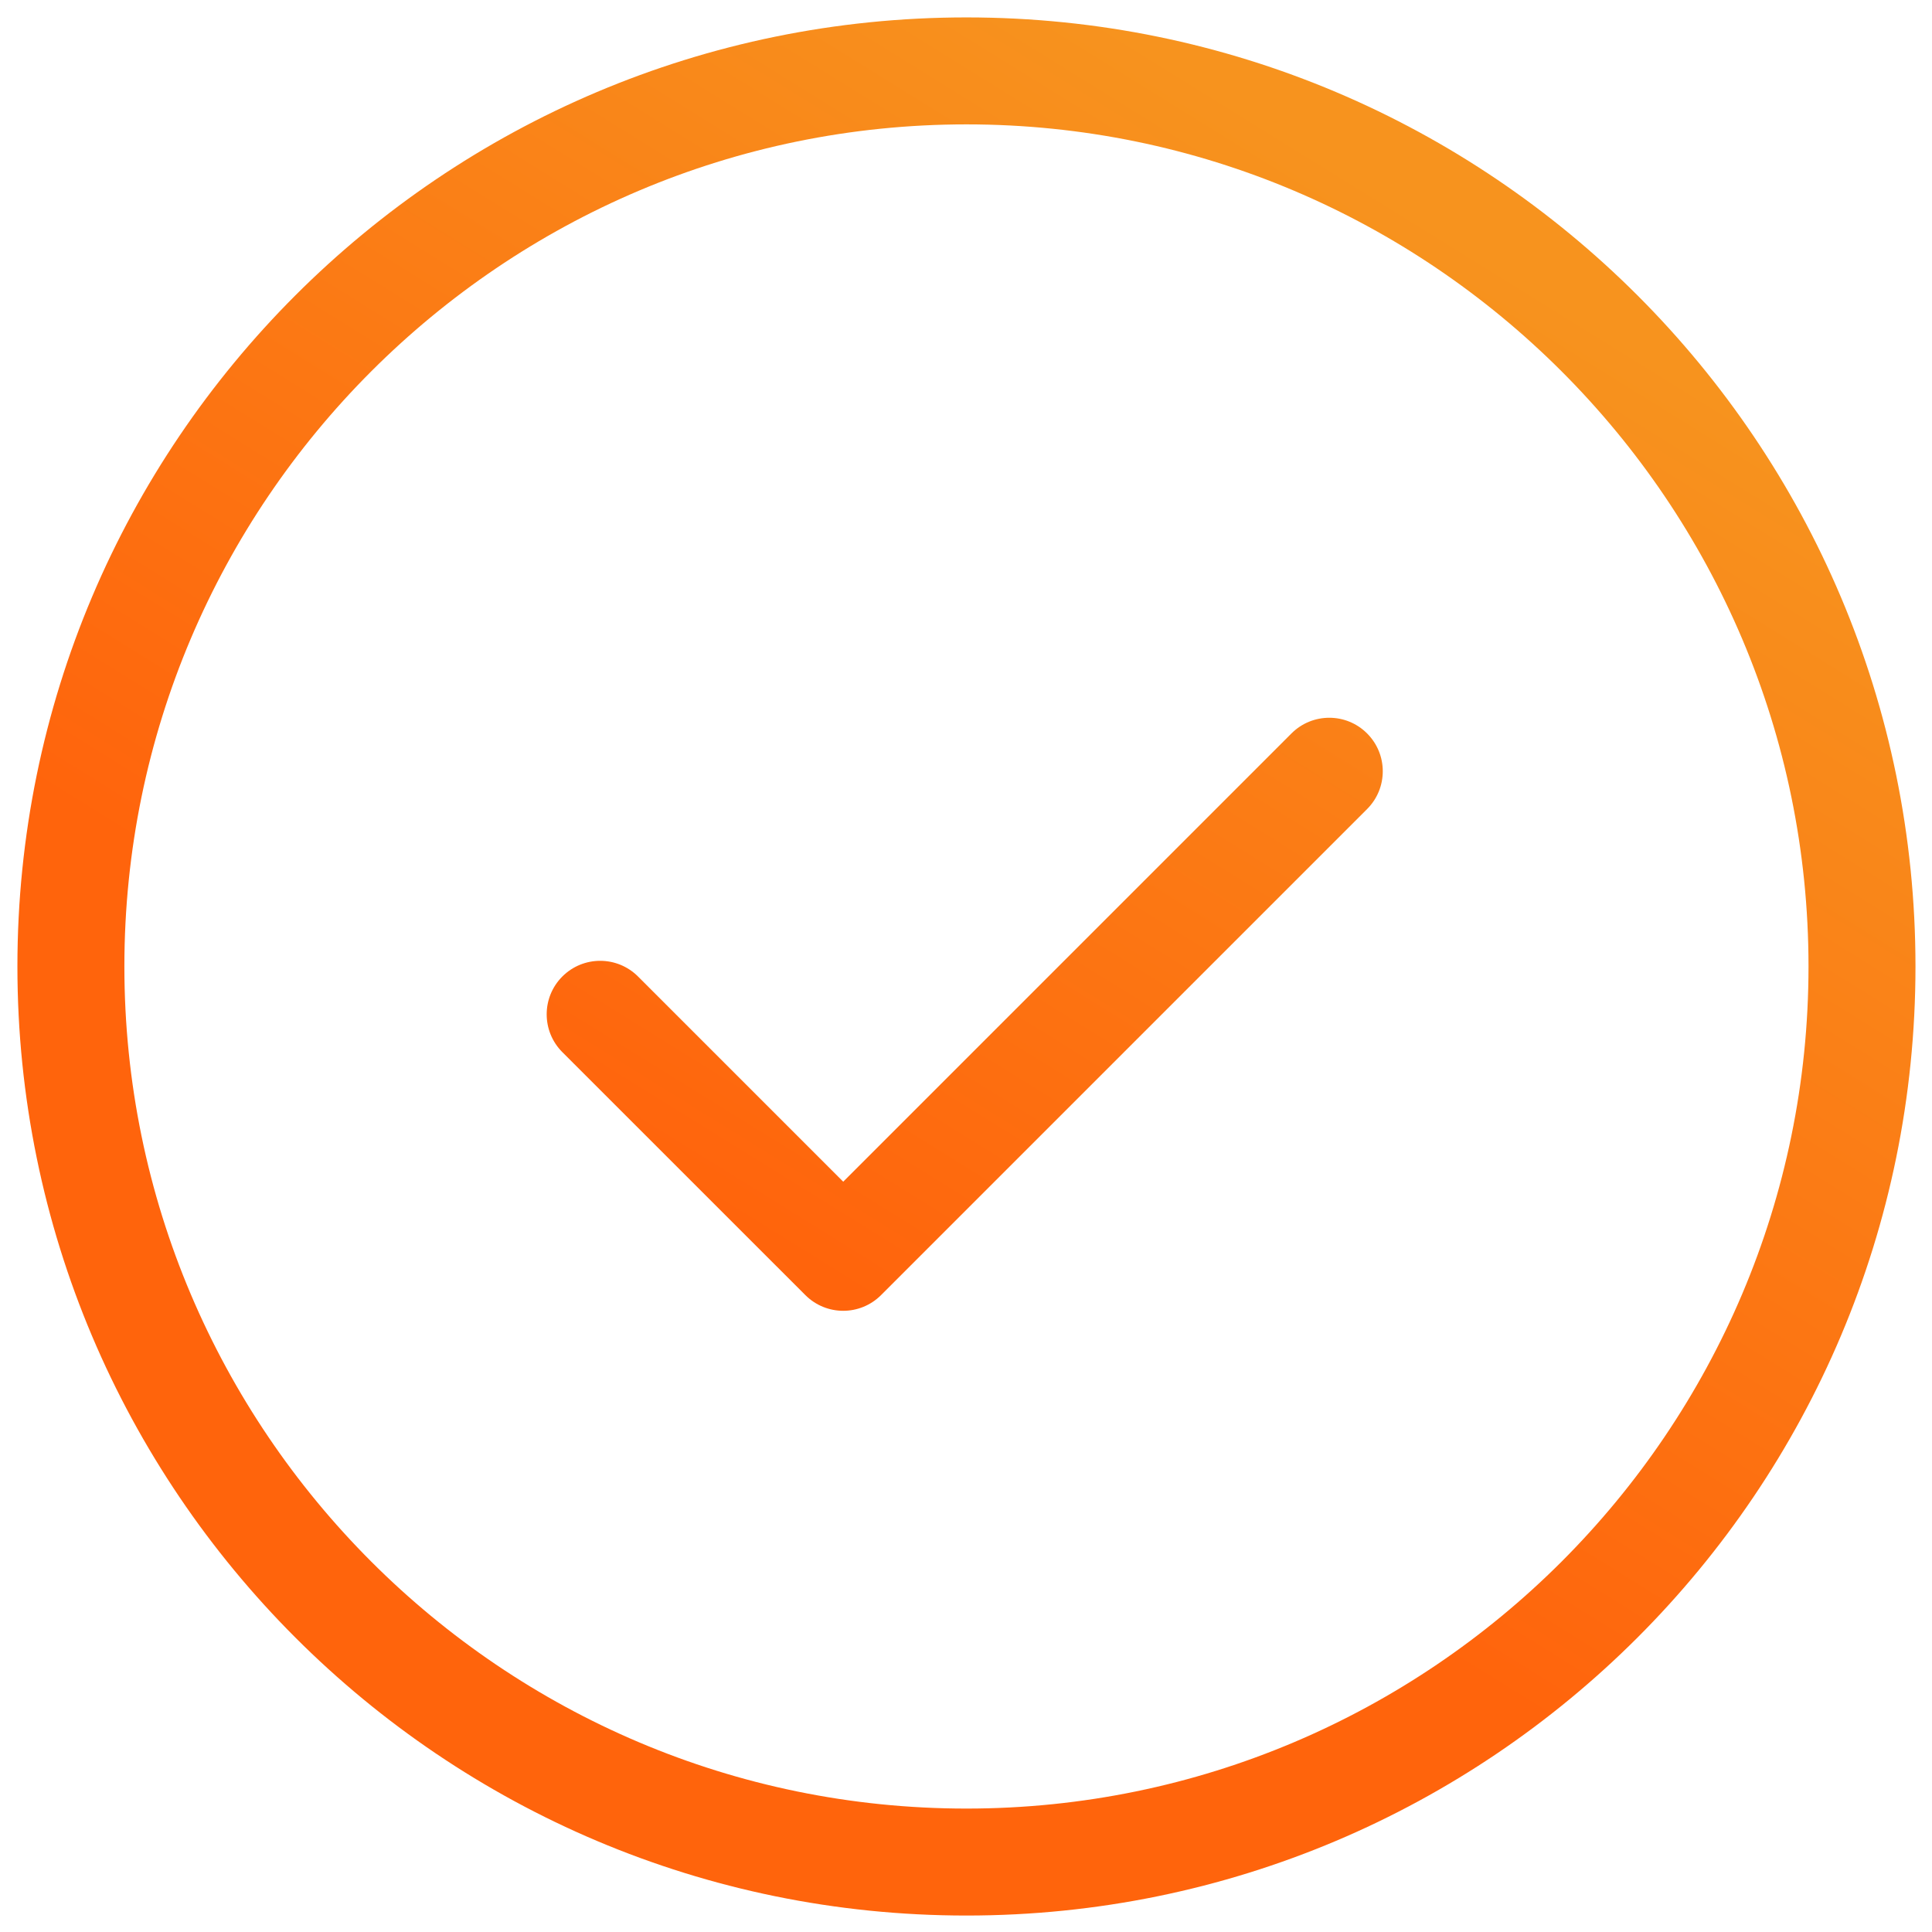 <svg width="98" height="98" viewBox="0 0 98 98" fill="none" xmlns="http://www.w3.org/2000/svg">
<path fill-rule="evenodd" clip-rule="evenodd" d="M44.691 65.694L69.345 41.04C70.406 39.979 70.406 38.264 69.345 37.203C68.287 36.143 66.57 36.143 65.509 37.203L42.772 59.941L32.364 49.533C31.303 48.472 29.585 48.472 28.524 49.533C27.466 50.593 27.466 52.308 28.524 53.369L40.853 65.695C41.383 66.224 42.077 66.49 42.772 66.49C43.466 66.49 44.16 66.224 44.69 65.695M49.023 0.883C22.433 0.883 0.883 22.439 0.883 49.022C0.883 75.612 22.434 97.165 49.023 97.165C75.609 97.165 97.162 75.612 97.162 49.022C97.162 22.439 75.609 0.883 49.023 0.883ZM49.023 6.309C72.573 6.309 91.736 25.472 91.736 49.022C91.736 72.576 72.573 91.739 49.023 91.739C25.469 91.739 6.309 72.576 6.309 49.022C6.309 25.472 25.469 6.309 49.023 6.309Z" fill="url(#paint0_linear_827_3049)"/>
<defs>
<linearGradient id="paint0_linear_827_3049" x1="71.536" y1="10.463" x2="22.196" y2="89.978" gradientUnits="userSpaceOnUse">
<stop stop-color="#F7931E"/>
<stop offset="0.661" stop-color="#FF640C"/>
</linearGradient>
</defs>
</svg>
